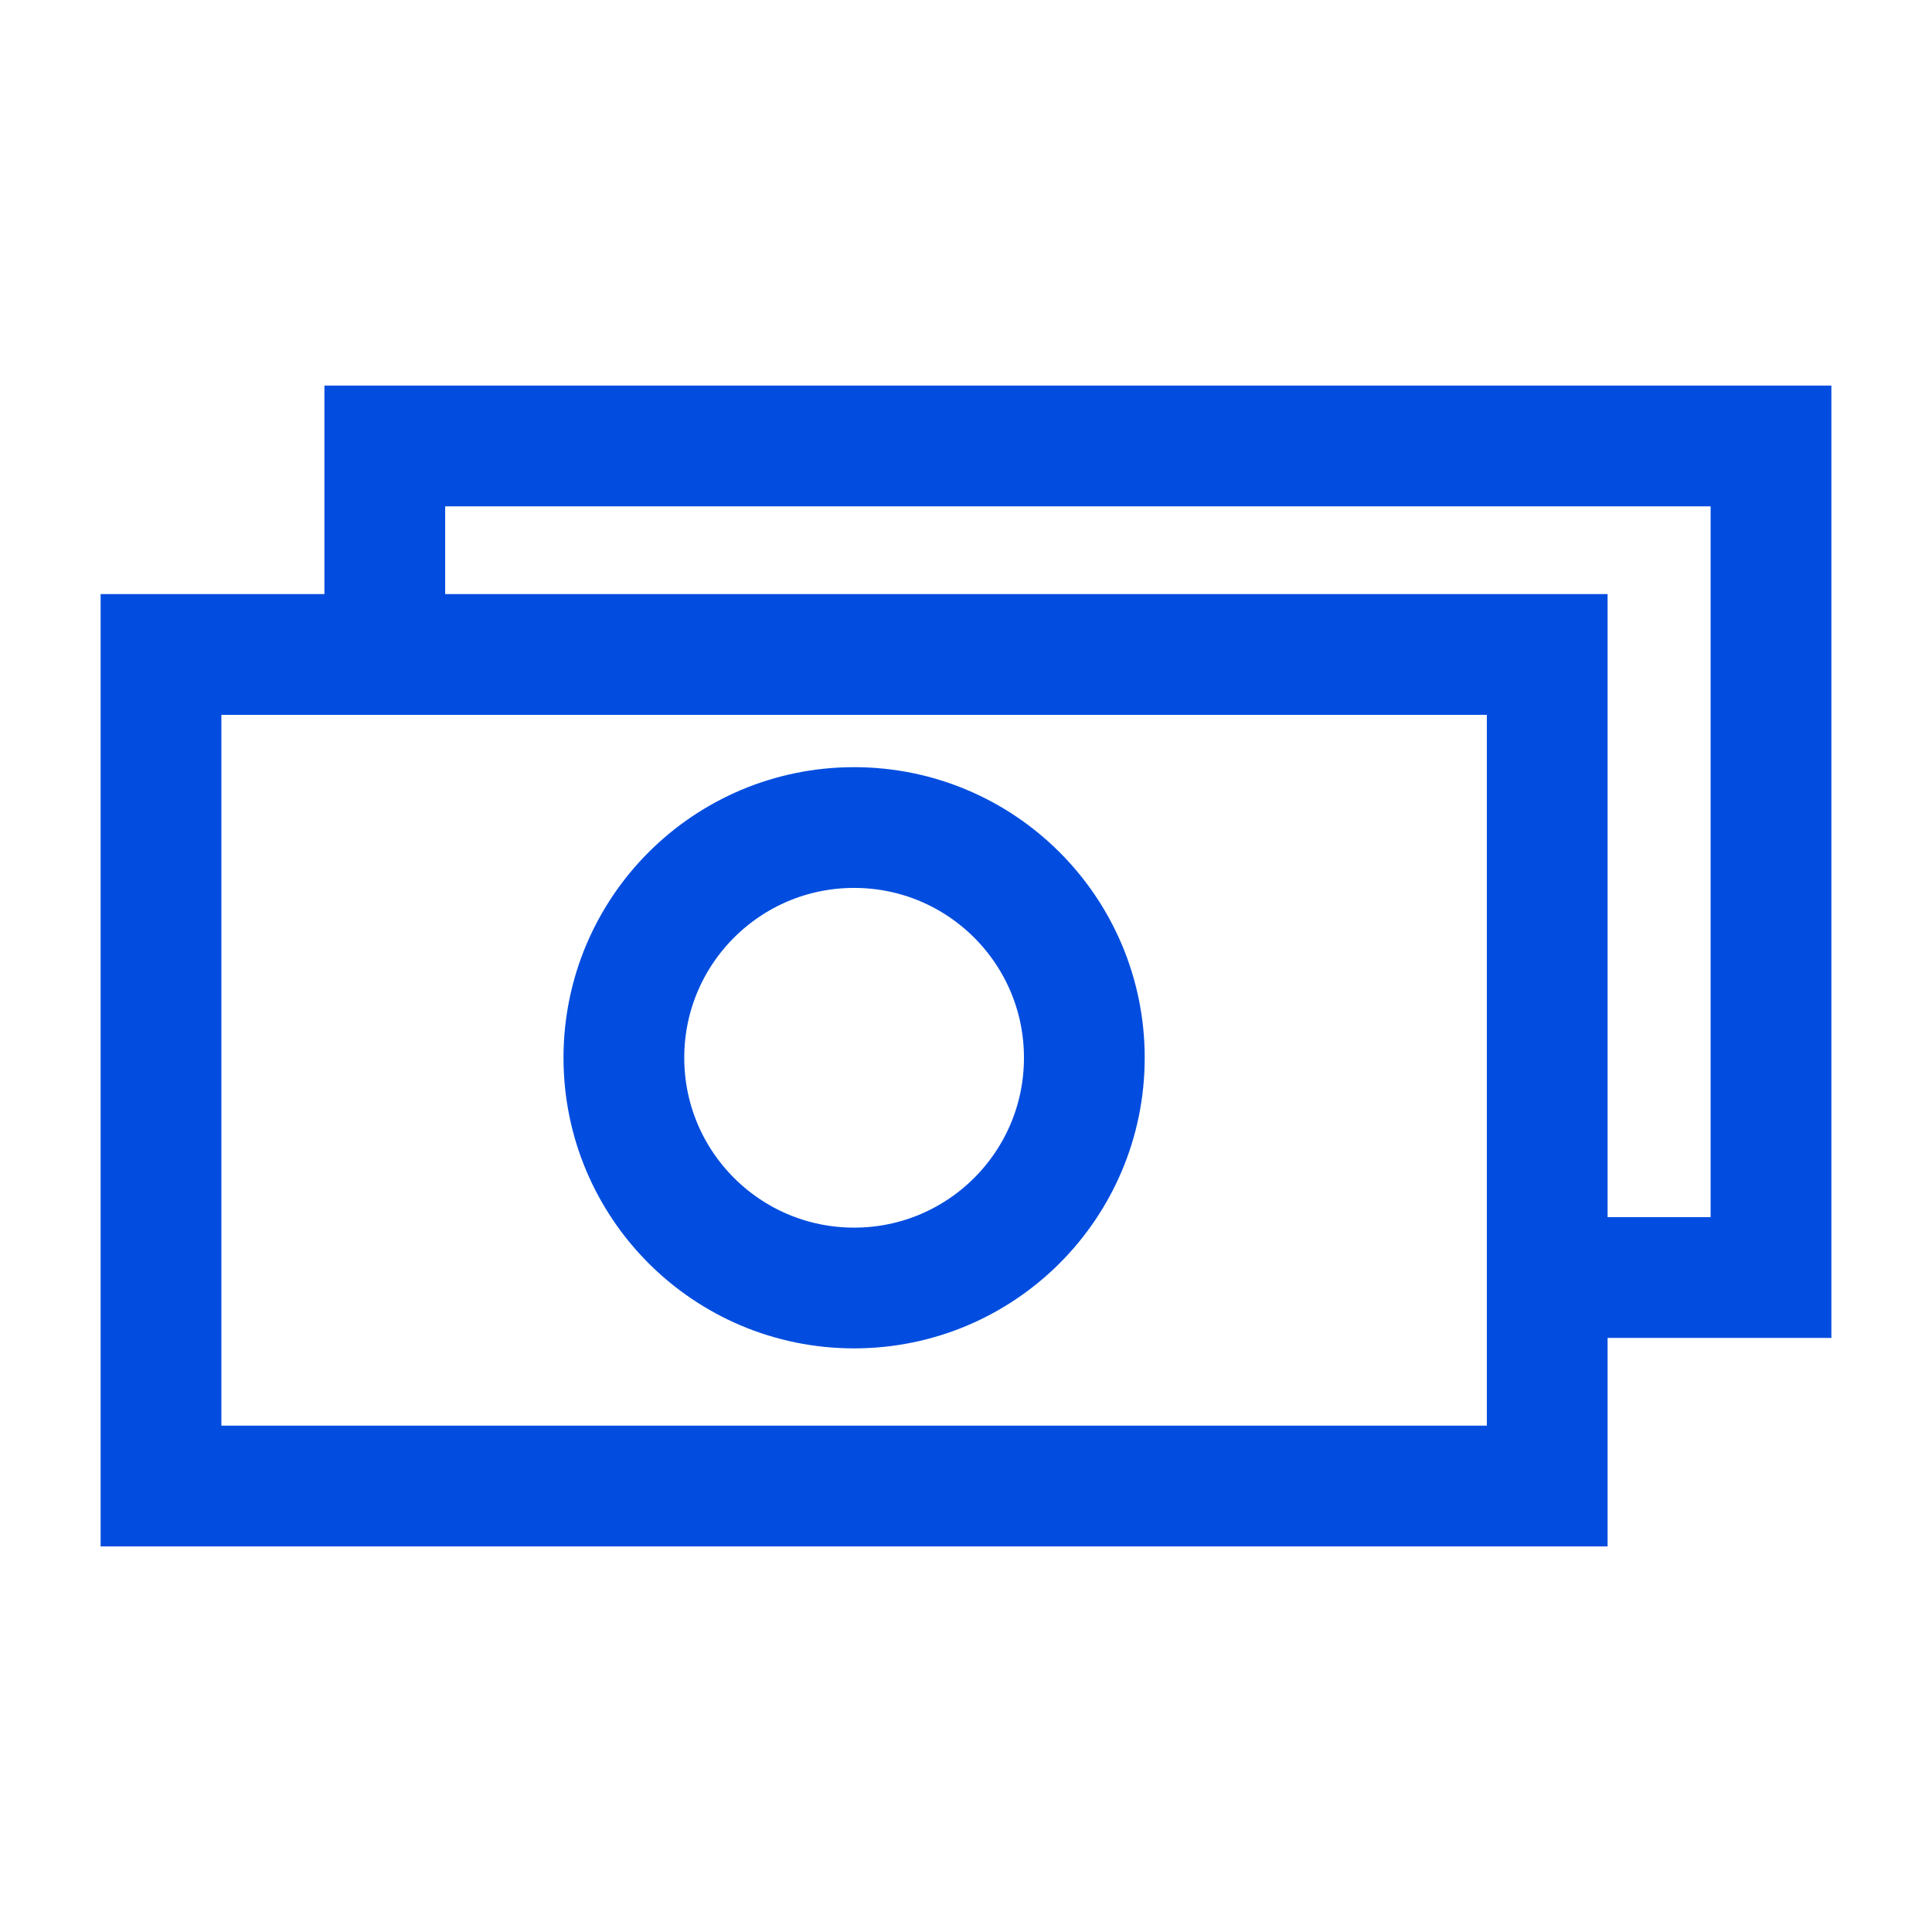 <svg width="24" height="24" viewBox="0 0 24 24" fill="none" xmlns="http://www.w3.org/2000/svg">
<g clip-path="url(#clip0_387_5138)">
<path d="M19.22 8.13H2V18.46H19.22V8.13Z" stroke="#024DDF" stroke-width="1.5"/>
<path d="M19.22 15.87H22V5.54H4.78V8.13" stroke="#024DDF" stroke-width="1.5"/>
<path d="M10.61 16C12.19 16 13.47 14.72 13.47 13.14C13.47 11.56 12.19 10.28 10.61 10.28C9.03 10.28 7.75 11.56 7.75 13.14C7.75 14.72 9.03 16 10.61 16Z" stroke="#024DDF" stroke-width="1.5"/>
</g>
<defs>
<clipPath id="clip0_387_5138">
<rect width="24" height="24" fill="white"/>
</clipPath>
</defs>
</svg>
